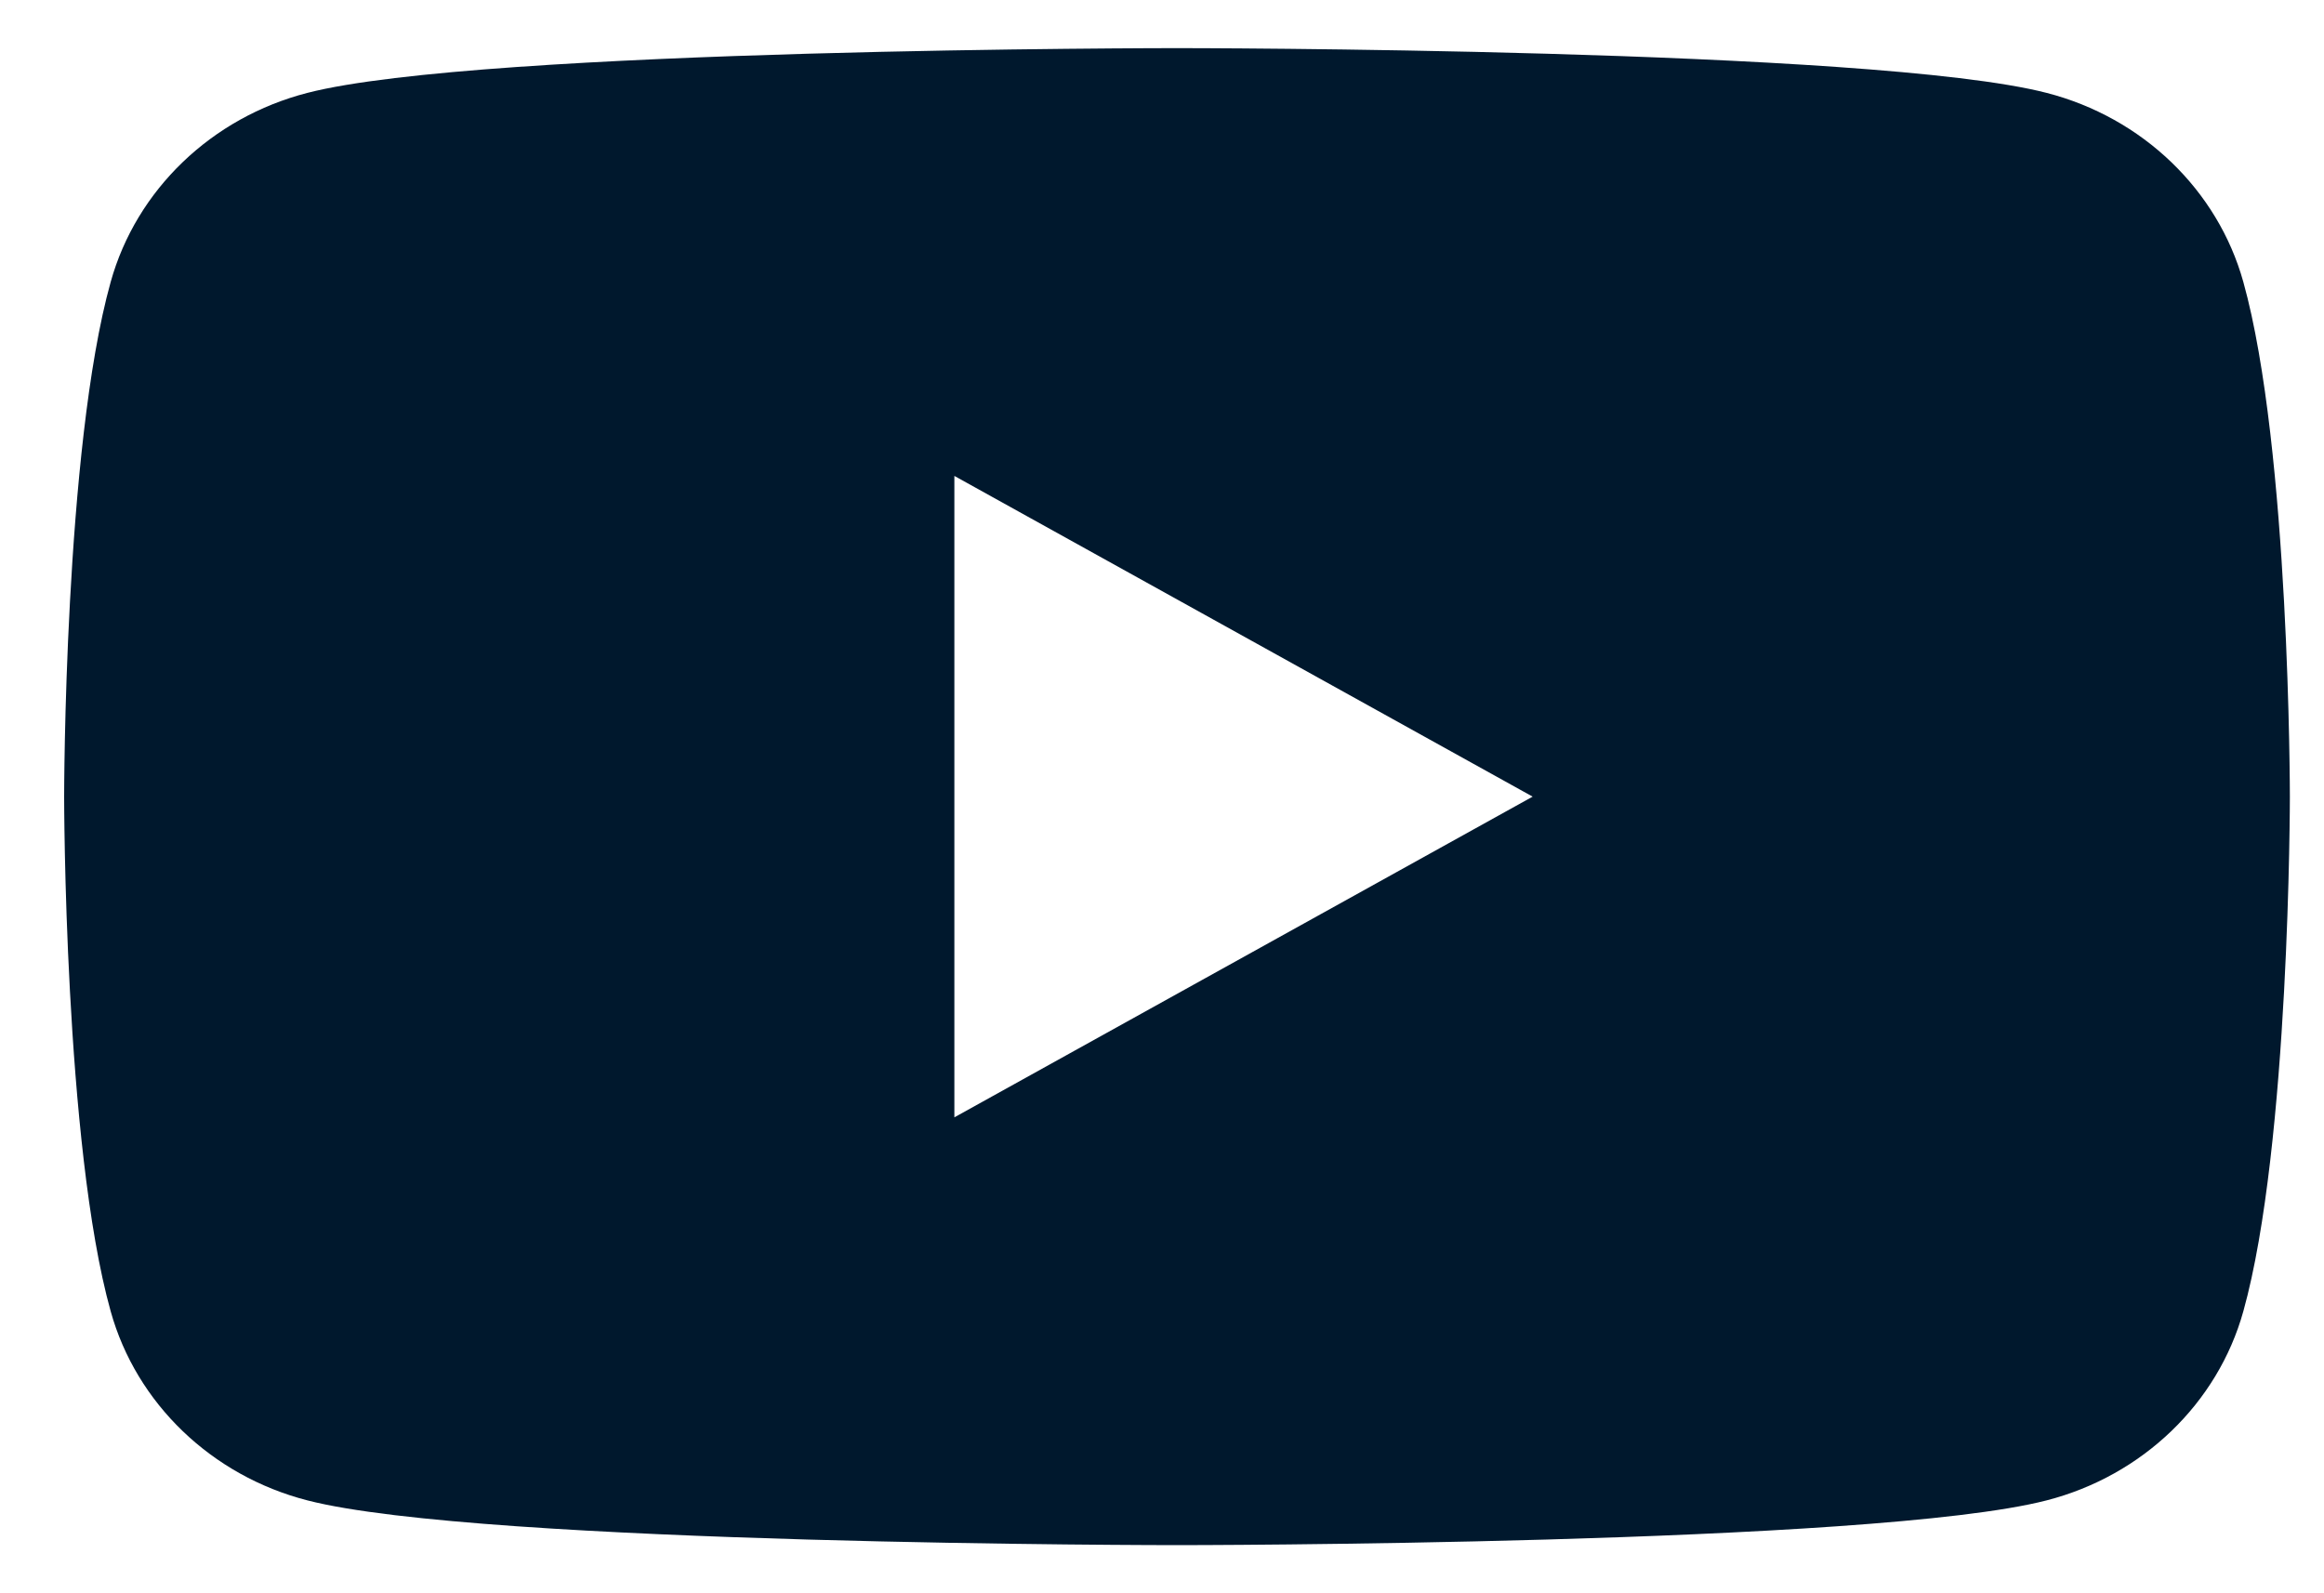 <?xml version="1.0" encoding="UTF-8"?> <svg xmlns="http://www.w3.org/2000/svg" width="35" height="24" viewBox="0 0 35 24" fill="none"><path d="M34.486 12C34.486 12 34.486 17.242 33.785 19.753C33.399 21.14 32.265 22.23 30.822 22.601C28.208 23.275 17.726 23.275 17.726 23.275C17.726 23.275 7.243 23.275 4.63 22.601C3.187 22.23 2.053 21.14 1.667 19.753C0.966 17.242 0.966 12 0.966 12C0.966 12 0.966 6.758 1.667 4.247C2.053 2.86 3.187 1.77 4.63 1.399C7.243 0.725 17.726 0.725 17.726 0.725C17.726 0.725 28.208 0.725 30.822 1.399C32.265 1.77 33.399 2.86 33.785 4.247C34.486 6.758 34.486 12 34.486 12ZM14.373 16.831L23.082 12L14.373 7.169V16.831Z" fill="#00182D"></path></svg> 